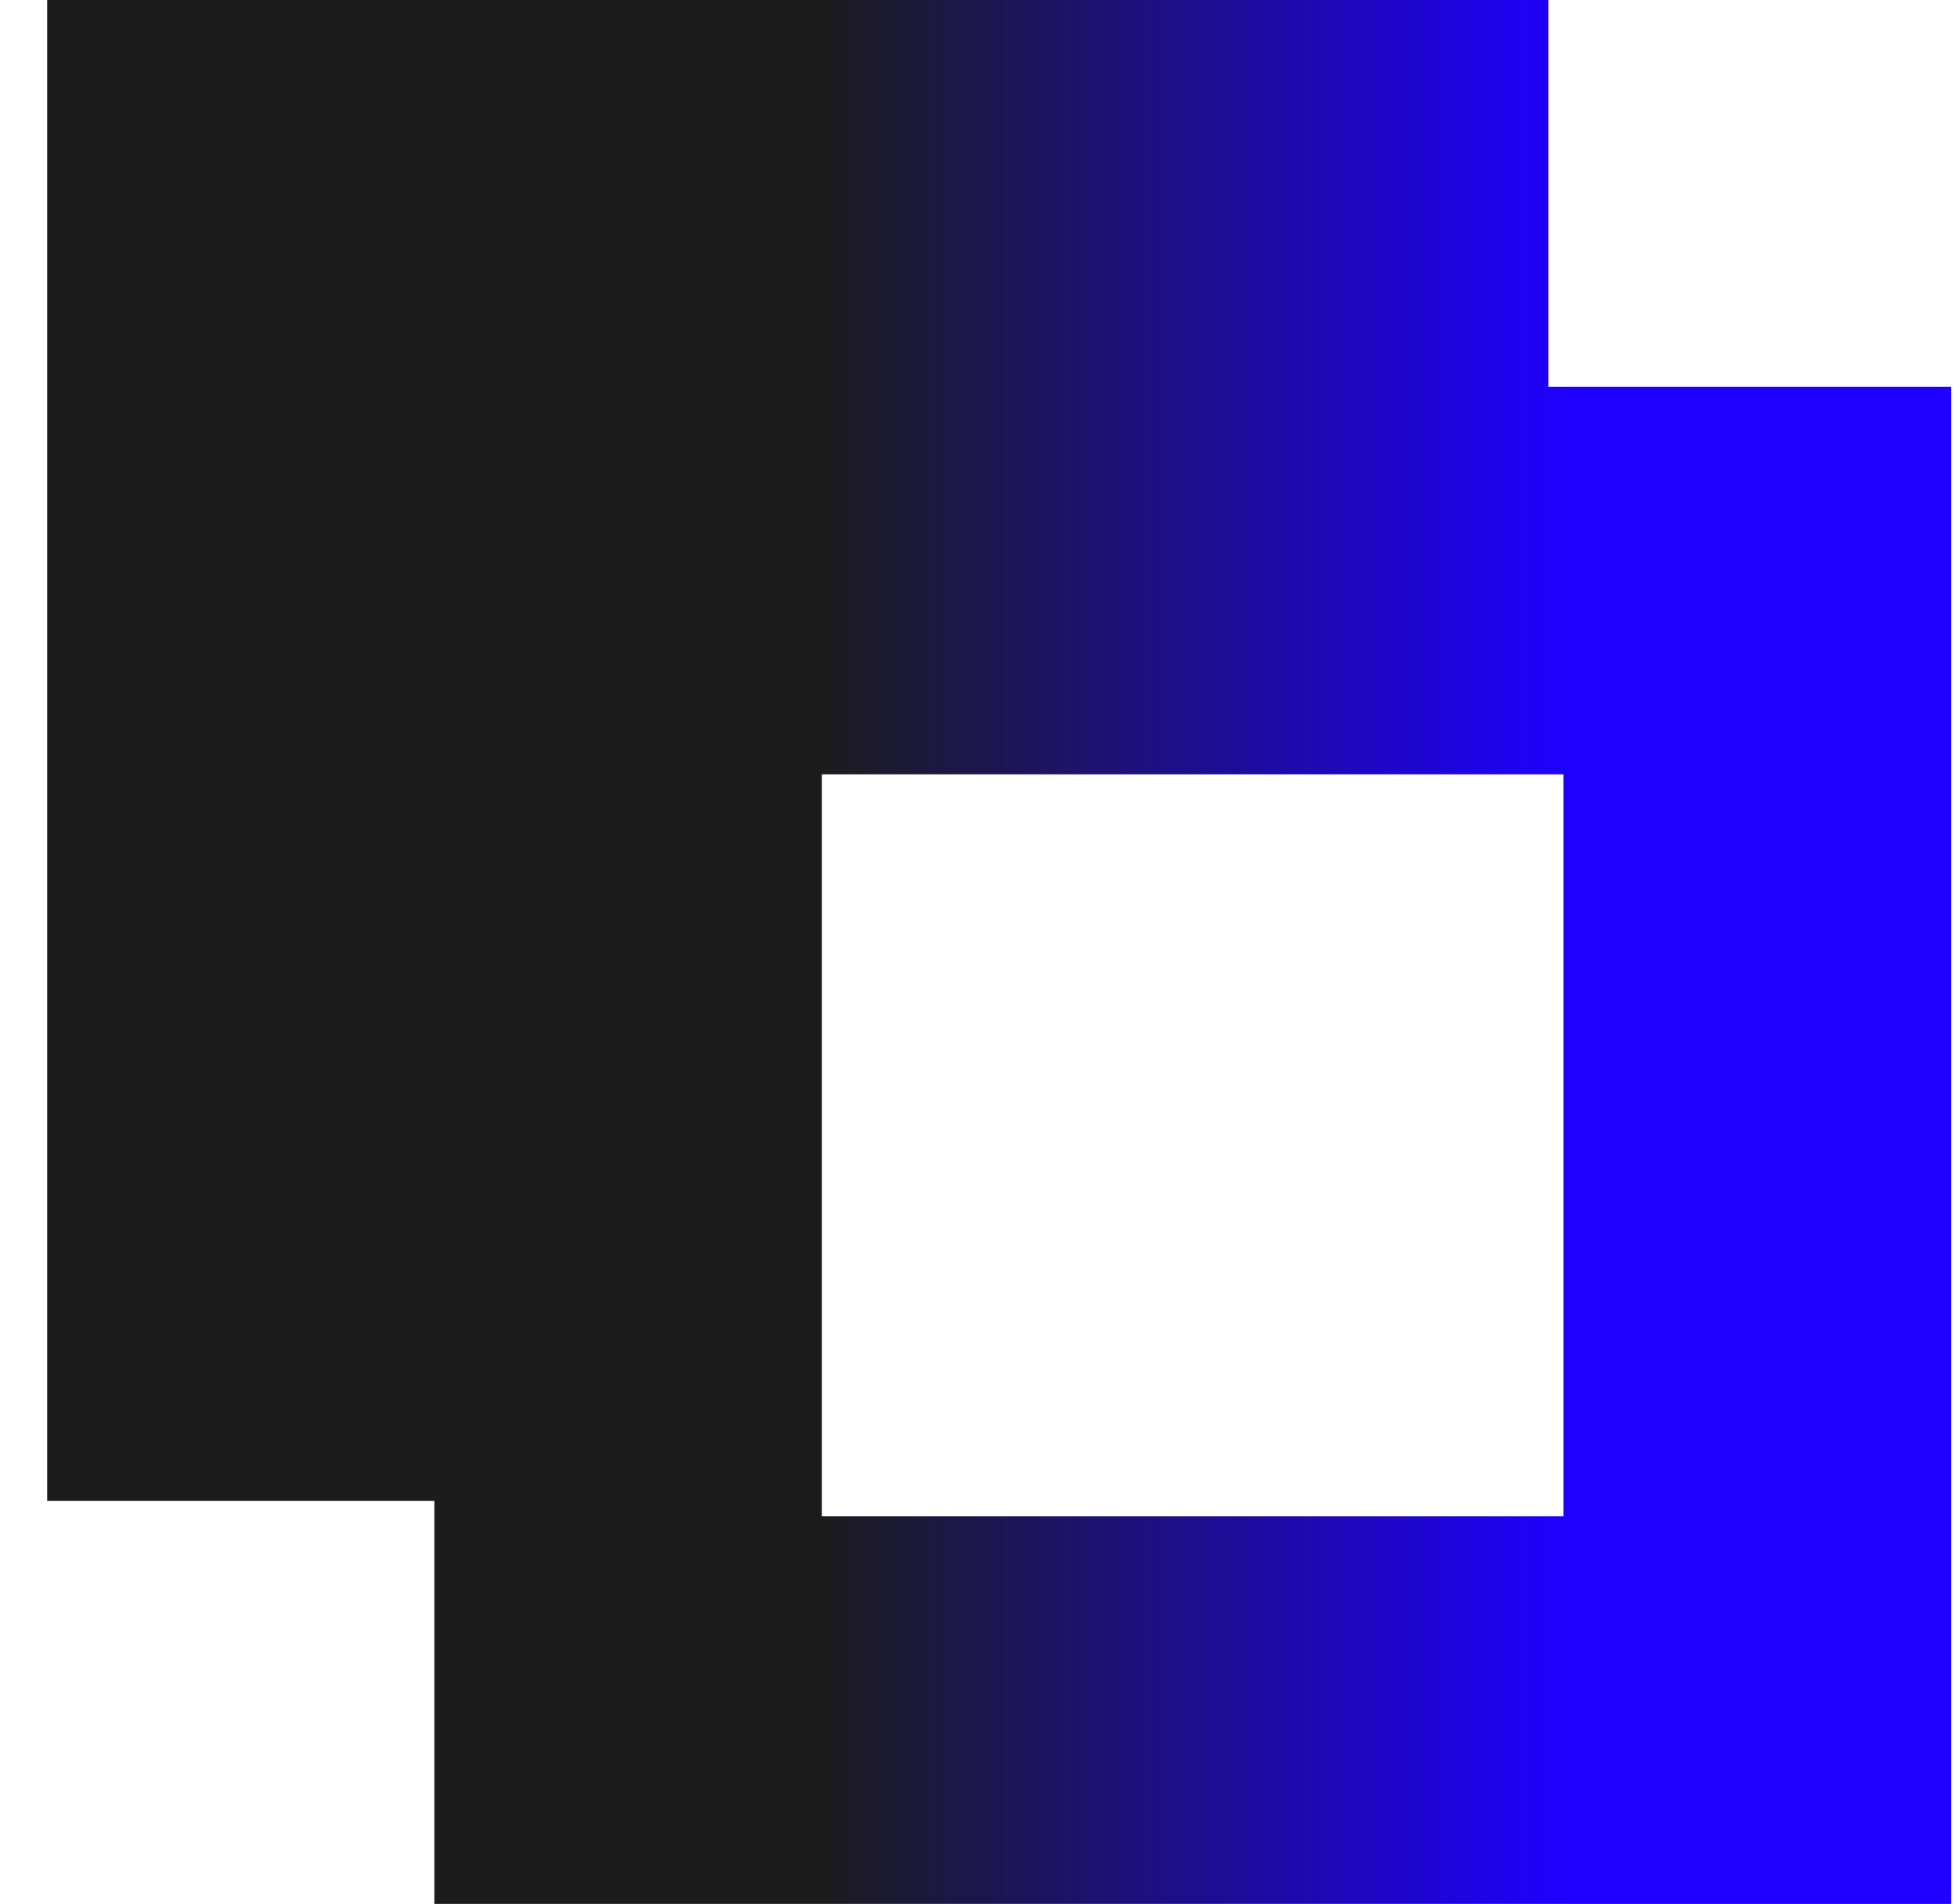 <svg width="39" height="38" viewBox="0 0 39 38" fill="none" xmlns="http://www.w3.org/2000/svg">
<path id="Vector" d="M30.905 7.719V0H0.941V29.955H8.669V38H38.941V7.719H30.905ZM31.206 30.264H16.404V15.454H31.206V30.264Z" fill="url(#paint0_linear_10009_305)"/>
<defs>
<linearGradient id="paint0_linear_10009_305" x1="0.941" y1="19" x2="38.941" y2="19" gradientUnits="userSpaceOnUse">
<stop offset="0.405" stop-color="#1C1C1C"/>
<stop offset="0.8" stop-color="#1E00FF"/>
</linearGradient>
</defs>
</svg>
